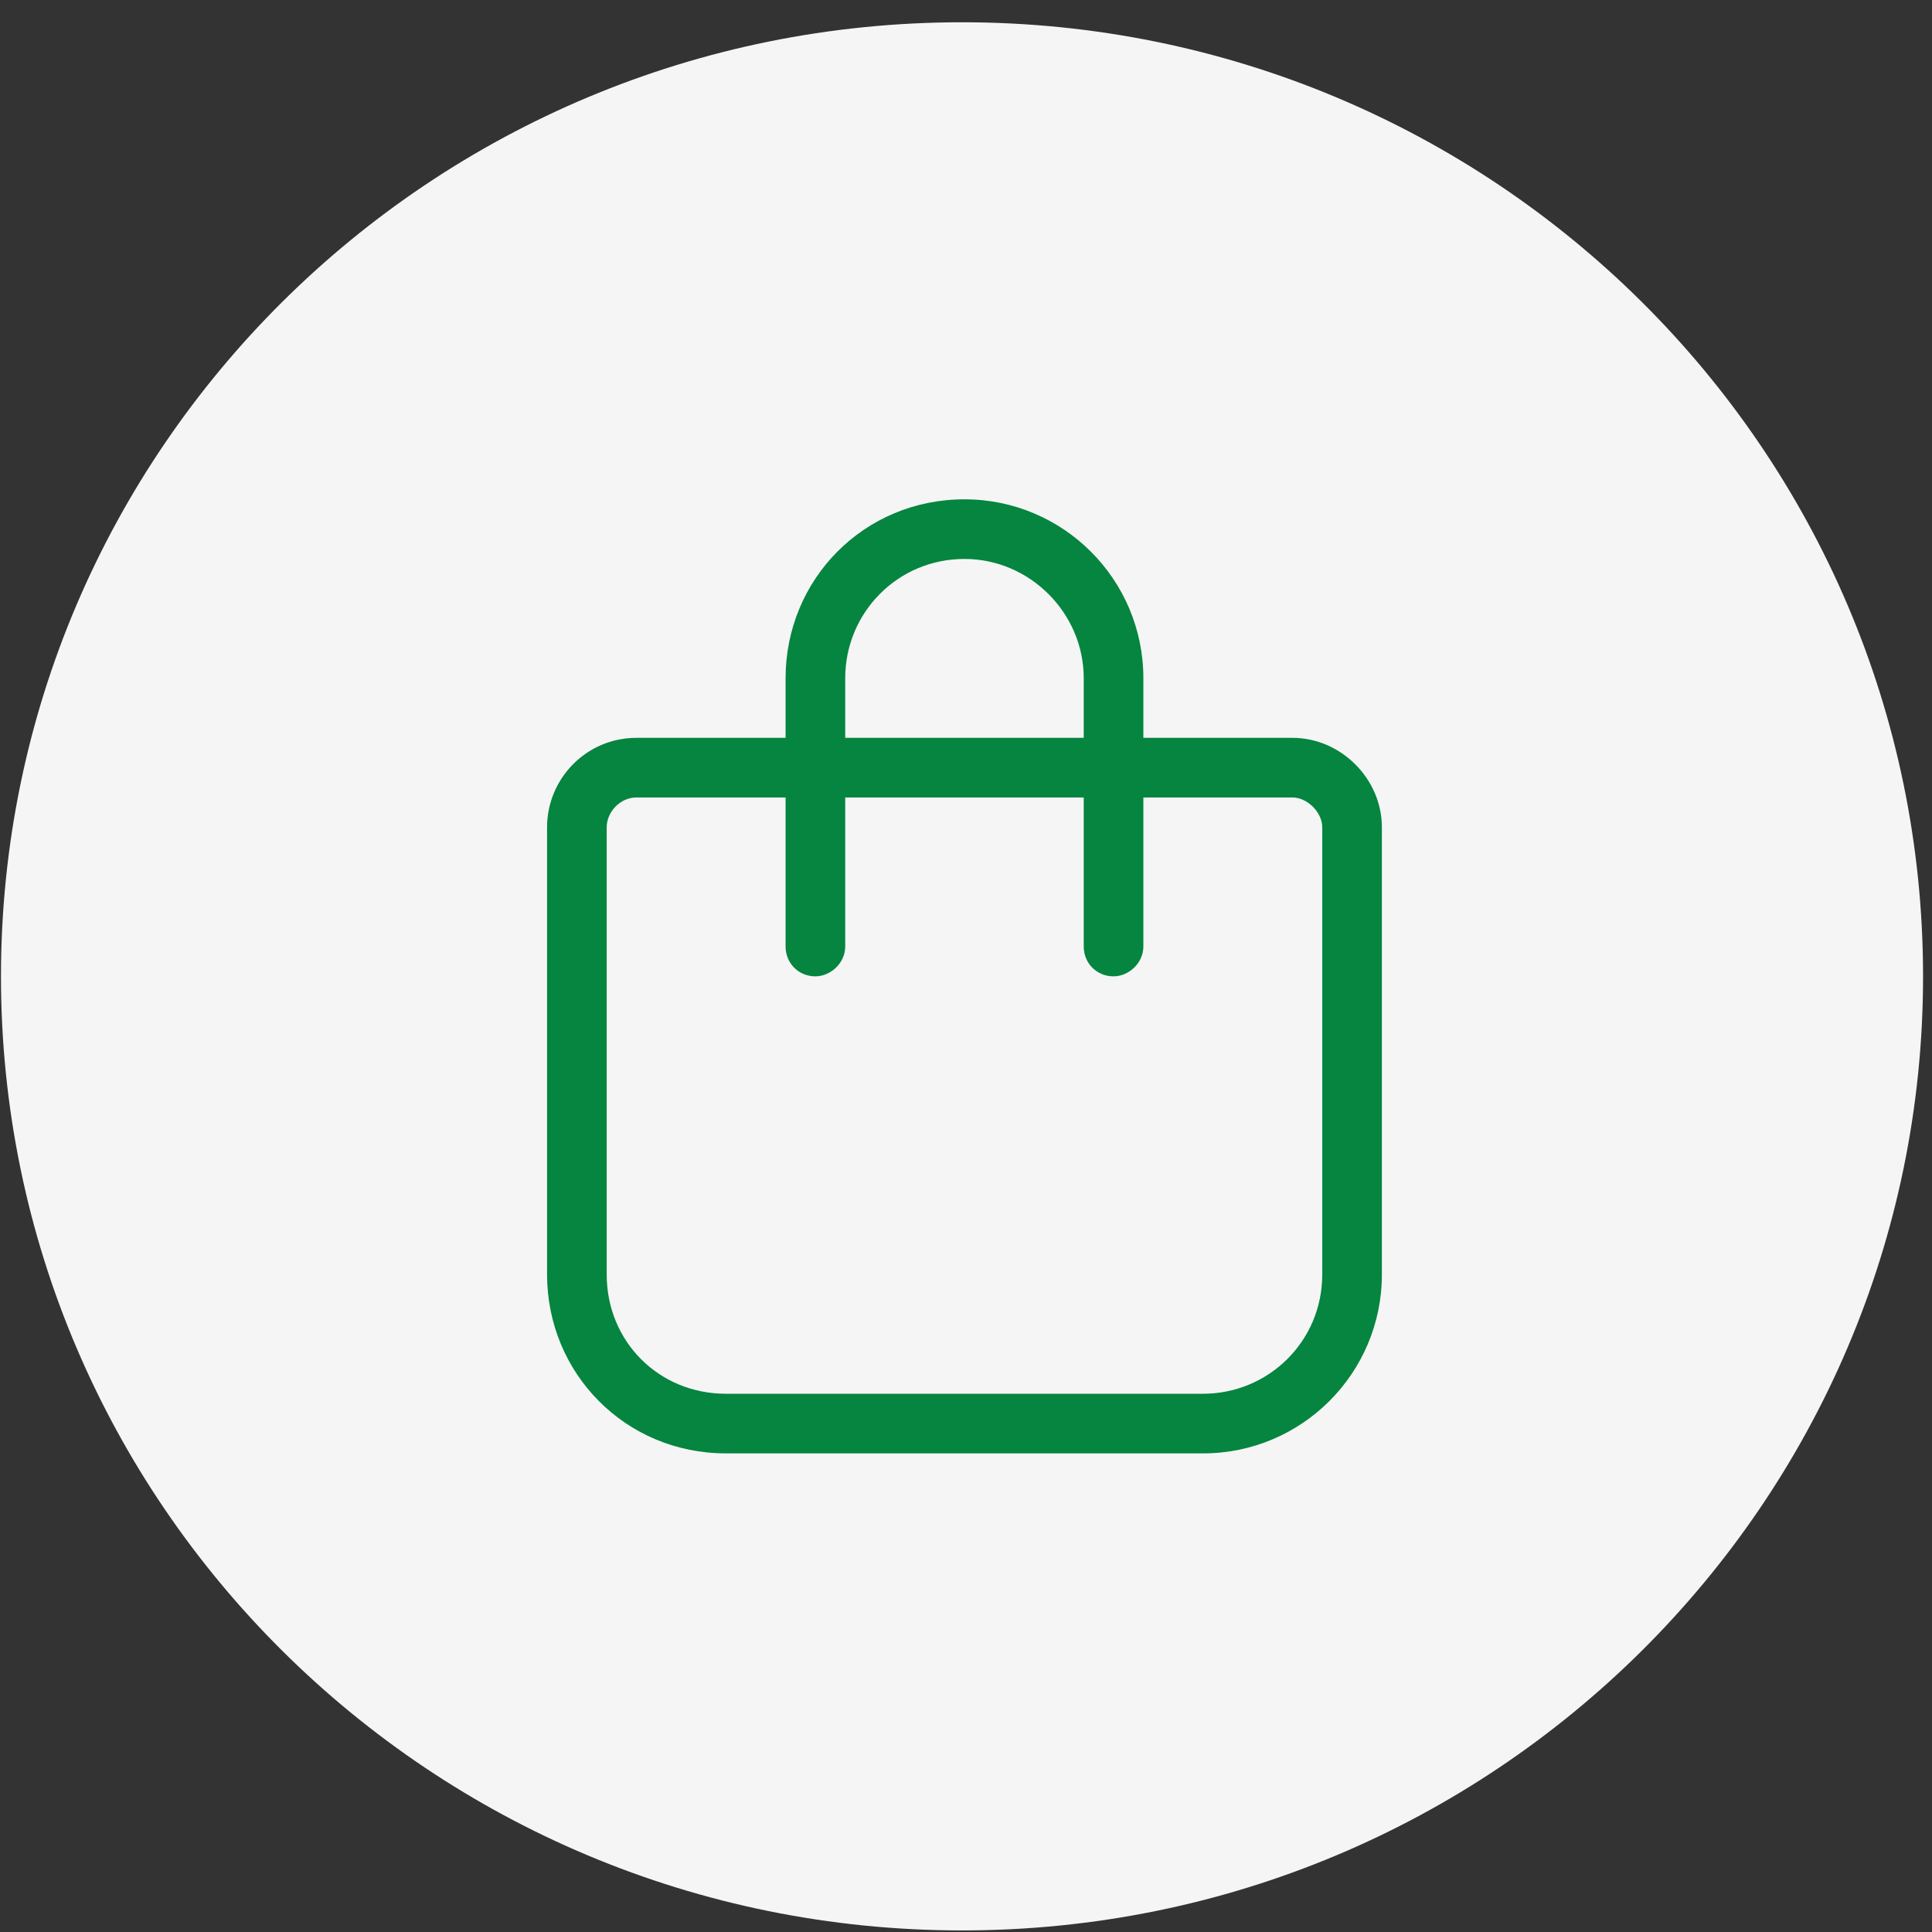 <?xml version="1.0" encoding="UTF-8"?> <svg xmlns="http://www.w3.org/2000/svg" width="81" height="81" viewBox="0 0 81 81" fill="none"><rect x="0" y="0" width="81" height="81" fill="#333333" stroke="none"/><g clip-path="url(#clip0_9969_93538)"><path d="M40.333 80.934C62.586 80.934 80.625 63.025 80.625 40.934C80.625 18.842 62.586 0.934 40.333 0.934C18.08 0.934 0.041 18.842 0.041 40.934C0.041 63.025 18.08 80.934 40.333 80.934Z" fill="#F5F5F5"></path><path d="M32.936 30.934V28.434C32.936 24.293 36.217 20.934 40.436 20.934C44.576 20.934 47.936 24.293 47.936 28.434V30.934H54.186C56.217 30.934 57.936 32.652 57.936 34.684V53.434C57.936 57.574 54.576 60.934 50.436 60.934H30.436C26.217 60.934 22.936 57.574 22.936 53.434V34.684C22.936 32.652 24.576 30.934 26.686 30.934H32.936ZM35.436 30.934H45.436V28.434C45.436 25.699 43.17 23.434 40.436 23.434C37.623 23.434 35.436 25.699 35.436 28.434V30.934ZM26.686 33.434C25.983 33.434 25.436 34.059 25.436 34.684V53.434C25.436 56.246 27.623 58.434 30.436 58.434H50.436C53.17 58.434 55.436 56.246 55.436 53.434V34.684C55.436 34.059 54.811 33.434 54.186 33.434H47.936V39.684C47.936 40.387 47.311 40.934 46.686 40.934C45.983 40.934 45.436 40.387 45.436 39.684V33.434H35.436V39.684C35.436 40.387 34.811 40.934 34.186 40.934C33.483 40.934 32.936 40.387 32.936 39.684V33.434H26.686Z" fill="#05853F"></path></g><defs><clipPath id="clip0_9969_93538"><rect width="80.584" height="80" fill="white" transform="translate(0.041 0.934)"></rect></clipPath></defs></svg> 